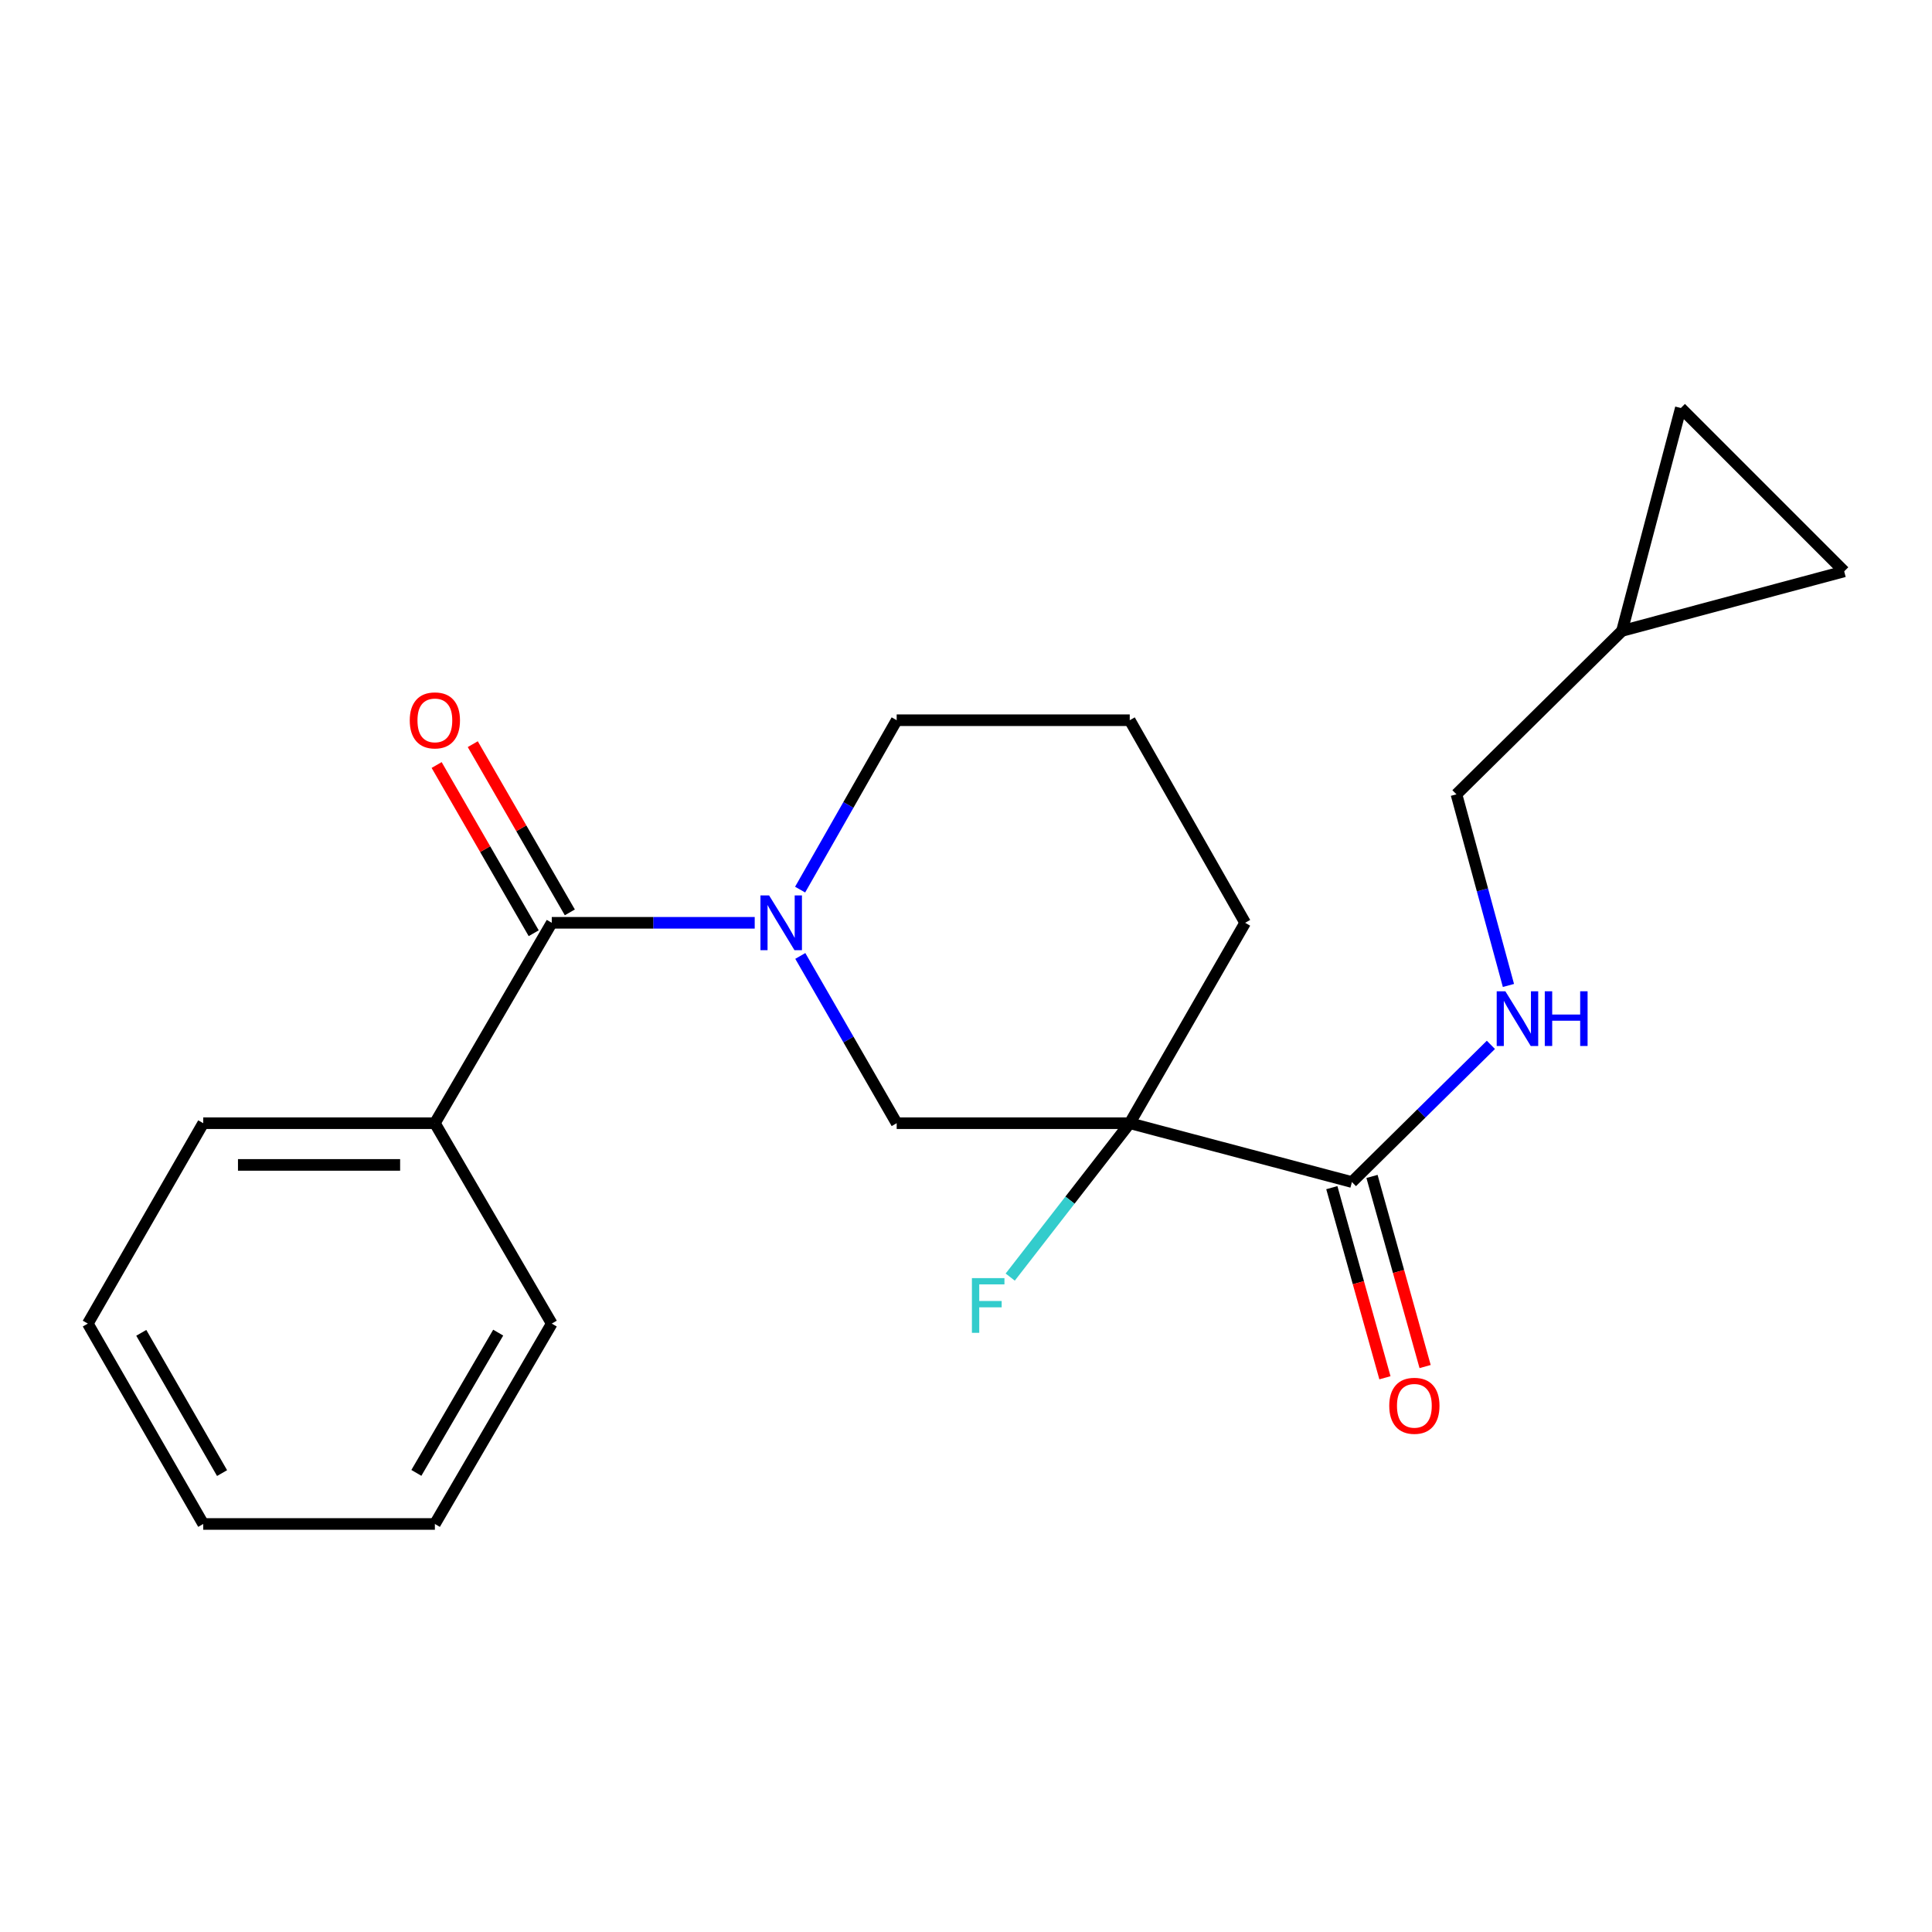 <?xml version='1.0' encoding='iso-8859-1'?>
<svg version='1.1' baseProfile='full'
              xmlns='http://www.w3.org/2000/svg'
                      xmlns:rdkit='http://www.rdkit.org/xml'
                      xmlns:xlink='http://www.w3.org/1999/xlink'
                  xml:space='preserve'
width='1000px' height='1000px' viewBox='0 0 1000 1000'>
<!-- END OF HEADER -->
<rect style='opacity:1.0;fill:#FFFFFF;stroke:none' width='1000' height='1000' x='0' y='0'> </rect>
<path class='bond-2' d='M 584.748,581.365 L 699.749,611.822' style='fill:none;fill-rule:evenodd;stroke:#000000;stroke-width:6px;stroke-linecap:butt;stroke-linejoin:miter;stroke-opacity:1' />
<path class='bond-3' d='M 584.748,581.365 L 464.121,581.365' style='fill:none;fill-rule:evenodd;stroke:#000000;stroke-width:6px;stroke-linecap:butt;stroke-linejoin:miter;stroke-opacity:1' />
<path class='bond-11' d='M 584.748,581.365 L 553.817,621.194' style='fill:none;fill-rule:evenodd;stroke:#000000;stroke-width:6px;stroke-linecap:butt;stroke-linejoin:miter;stroke-opacity:1' />
<path class='bond-11' d='M 553.817,621.194 L 522.886,661.023' style='fill:none;fill-rule:evenodd;stroke:#33CCCC;stroke-width:6px;stroke-linecap:butt;stroke-linejoin:miter;stroke-opacity:1' />
<path class='bond-14' d='M 584.748,581.365 L 644.486,477.64' style='fill:none;fill-rule:evenodd;stroke:#000000;stroke-width:6px;stroke-linecap:butt;stroke-linejoin:miter;stroke-opacity:1' />
<path class='bond-0' d='M 414.233,494.793 L 439.177,538.079' style='fill:none;fill-rule:evenodd;stroke:#0000FF;stroke-width:6px;stroke-linecap:butt;stroke-linejoin:miter;stroke-opacity:1' />
<path class='bond-0' d='M 439.177,538.079 L 464.121,581.365' style='fill:none;fill-rule:evenodd;stroke:#000000;stroke-width:6px;stroke-linecap:butt;stroke-linejoin:miter;stroke-opacity:1' />
<path class='bond-1' d='M 390.639,477.64 L 338.116,477.64' style='fill:none;fill-rule:evenodd;stroke:#0000FF;stroke-width:6px;stroke-linecap:butt;stroke-linejoin:miter;stroke-opacity:1' />
<path class='bond-1' d='M 338.116,477.64 L 285.592,477.64' style='fill:none;fill-rule:evenodd;stroke:#000000;stroke-width:6px;stroke-linecap:butt;stroke-linejoin:miter;stroke-opacity:1' />
<path class='bond-21' d='M 414.14,460.463 L 439.131,416.625' style='fill:none;fill-rule:evenodd;stroke:#0000FF;stroke-width:6px;stroke-linecap:butt;stroke-linejoin:miter;stroke-opacity:1' />
<path class='bond-21' d='M 439.131,416.625 L 464.121,372.788' style='fill:none;fill-rule:evenodd;stroke:#000000;stroke-width:6px;stroke-linecap:butt;stroke-linejoin:miter;stroke-opacity:1' />
<path class='bond-8' d='M 294.943,472.245 L 269.822,428.711' style='fill:none;fill-rule:evenodd;stroke:#000000;stroke-width:6px;stroke-linecap:butt;stroke-linejoin:miter;stroke-opacity:1' />
<path class='bond-8' d='M 269.822,428.711 L 244.702,385.178' style='fill:none;fill-rule:evenodd;stroke:#FF0000;stroke-width:6px;stroke-linecap:butt;stroke-linejoin:miter;stroke-opacity:1' />
<path class='bond-8' d='M 276.242,483.036 L 251.121,439.503' style='fill:none;fill-rule:evenodd;stroke:#000000;stroke-width:6px;stroke-linecap:butt;stroke-linejoin:miter;stroke-opacity:1' />
<path class='bond-8' d='M 251.121,439.503 L 226,395.97' style='fill:none;fill-rule:evenodd;stroke:#FF0000;stroke-width:6px;stroke-linecap:butt;stroke-linejoin:miter;stroke-opacity:1' />
<path class='bond-9' d='M 285.592,477.64 L 225.087,581.365' style='fill:none;fill-rule:evenodd;stroke:#000000;stroke-width:6px;stroke-linecap:butt;stroke-linejoin:miter;stroke-opacity:1' />
<path class='bond-4' d='M 699.749,611.822 L 735.716,576.318' style='fill:none;fill-rule:evenodd;stroke:#000000;stroke-width:6px;stroke-linecap:butt;stroke-linejoin:miter;stroke-opacity:1' />
<path class='bond-4' d='M 735.716,576.318 L 771.683,540.815' style='fill:none;fill-rule:evenodd;stroke:#0000FF;stroke-width:6px;stroke-linecap:butt;stroke-linejoin:miter;stroke-opacity:1' />
<path class='bond-10' d='M 689.351,614.727 L 703.095,663.931' style='fill:none;fill-rule:evenodd;stroke:#000000;stroke-width:6px;stroke-linecap:butt;stroke-linejoin:miter;stroke-opacity:1' />
<path class='bond-10' d='M 703.095,663.931 L 716.84,713.135' style='fill:none;fill-rule:evenodd;stroke:#FF0000;stroke-width:6px;stroke-linecap:butt;stroke-linejoin:miter;stroke-opacity:1' />
<path class='bond-10' d='M 710.147,608.918 L 723.891,658.122' style='fill:none;fill-rule:evenodd;stroke:#000000;stroke-width:6px;stroke-linecap:butt;stroke-linejoin:miter;stroke-opacity:1' />
<path class='bond-10' d='M 723.891,658.122 L 737.636,707.326' style='fill:none;fill-rule:evenodd;stroke:#FF0000;stroke-width:6px;stroke-linecap:butt;stroke-linejoin:miter;stroke-opacity:1' />
<path class='bond-12' d='M 780.764,510.074 L 767.313,460.606' style='fill:none;fill-rule:evenodd;stroke:#0000FF;stroke-width:6px;stroke-linecap:butt;stroke-linejoin:miter;stroke-opacity:1' />
<path class='bond-12' d='M 767.313,460.606 L 753.861,411.137' style='fill:none;fill-rule:evenodd;stroke:#000000;stroke-width:6px;stroke-linecap:butt;stroke-linejoin:miter;stroke-opacity:1' />
<path class='bond-5' d='M 839.545,326.557 L 753.861,411.137' style='fill:none;fill-rule:evenodd;stroke:#000000;stroke-width:6px;stroke-linecap:butt;stroke-linejoin:miter;stroke-opacity:1' />
<path class='bond-6' d='M 839.545,326.557 L 954.545,295.741' style='fill:none;fill-rule:evenodd;stroke:#000000;stroke-width:6px;stroke-linecap:butt;stroke-linejoin:miter;stroke-opacity:1' />
<path class='bond-7' d='M 839.545,326.557 L 870.001,211.196' style='fill:none;fill-rule:evenodd;stroke:#000000;stroke-width:6px;stroke-linecap:butt;stroke-linejoin:miter;stroke-opacity:1' />
<path class='bond-22' d='M 954.545,295.741 L 870.001,211.196' style='fill:none;fill-rule:evenodd;stroke:#000000;stroke-width:6px;stroke-linecap:butt;stroke-linejoin:miter;stroke-opacity:1' />
<path class='bond-16' d='M 225.087,581.365 L 105.192,581.365' style='fill:none;fill-rule:evenodd;stroke:#000000;stroke-width:6px;stroke-linecap:butt;stroke-linejoin:miter;stroke-opacity:1' />
<path class='bond-16' d='M 207.103,602.957 L 123.176,602.957' style='fill:none;fill-rule:evenodd;stroke:#000000;stroke-width:6px;stroke-linecap:butt;stroke-linejoin:miter;stroke-opacity:1' />
<path class='bond-17' d='M 225.087,581.365 L 285.592,685.091' style='fill:none;fill-rule:evenodd;stroke:#000000;stroke-width:6px;stroke-linecap:butt;stroke-linejoin:miter;stroke-opacity:1' />
<path class='bond-13' d='M 464.121,372.788 L 584.748,372.788' style='fill:none;fill-rule:evenodd;stroke:#000000;stroke-width:6px;stroke-linecap:butt;stroke-linejoin:miter;stroke-opacity:1' />
<path class='bond-15' d='M 644.486,477.64 L 584.748,372.788' style='fill:none;fill-rule:evenodd;stroke:#000000;stroke-width:6px;stroke-linecap:butt;stroke-linejoin:miter;stroke-opacity:1' />
<path class='bond-19' d='M 105.192,581.365 L 45.455,685.091' style='fill:none;fill-rule:evenodd;stroke:#000000;stroke-width:6px;stroke-linecap:butt;stroke-linejoin:miter;stroke-opacity:1' />
<path class='bond-18' d='M 285.592,685.091 L 225.087,788.804' style='fill:none;fill-rule:evenodd;stroke:#000000;stroke-width:6px;stroke-linecap:butt;stroke-linejoin:miter;stroke-opacity:1' />
<path class='bond-18' d='M 257.866,689.767 L 215.513,762.366' style='fill:none;fill-rule:evenodd;stroke:#000000;stroke-width:6px;stroke-linecap:butt;stroke-linejoin:miter;stroke-opacity:1' />
<path class='bond-20' d='M 225.087,788.804 L 105.192,788.804' style='fill:none;fill-rule:evenodd;stroke:#000000;stroke-width:6px;stroke-linecap:butt;stroke-linejoin:miter;stroke-opacity:1' />
<path class='bond-23' d='M 45.455,685.091 L 105.192,788.804' style='fill:none;fill-rule:evenodd;stroke:#000000;stroke-width:6px;stroke-linecap:butt;stroke-linejoin:miter;stroke-opacity:1' />
<path class='bond-23' d='M 73.125,689.871 L 114.942,762.47' style='fill:none;fill-rule:evenodd;stroke:#000000;stroke-width:6px;stroke-linecap:butt;stroke-linejoin:miter;stroke-opacity:1' />
<path  class='atom-1' d='M 398.088 463.48
L 407.368 478.48
Q 408.288 479.96, 409.768 482.64
Q 411.248 485.32, 411.328 485.48
L 411.328 463.48
L 415.088 463.48
L 415.088 491.8
L 411.208 491.8
L 401.248 475.4
Q 400.088 473.48, 398.848 471.28
Q 397.648 469.08, 397.288 468.4
L 397.288 491.8
L 393.608 491.8
L 393.608 463.48
L 398.088 463.48
' fill='#0000FF'/>
<path  class='atom-5' d='M 779.173 513.082
L 788.453 528.082
Q 789.373 529.562, 790.853 532.242
Q 792.333 534.922, 792.413 535.082
L 792.413 513.082
L 796.173 513.082
L 796.173 541.402
L 792.293 541.402
L 782.333 525.002
Q 781.173 523.082, 779.933 520.882
Q 778.733 518.682, 778.373 518.002
L 778.373 541.402
L 774.693 541.402
L 774.693 513.082
L 779.173 513.082
' fill='#0000FF'/>
<path  class='atom-5' d='M 799.573 513.082
L 803.413 513.082
L 803.413 525.122
L 817.893 525.122
L 817.893 513.082
L 821.733 513.082
L 821.733 541.402
L 817.893 541.402
L 817.893 528.322
L 803.413 528.322
L 803.413 541.402
L 799.573 541.402
L 799.573 513.082
' fill='#0000FF'/>
<path  class='atom-9' d='M 212.087 372.868
Q 212.087 366.068, 215.447 362.268
Q 218.807 358.468, 225.087 358.468
Q 231.367 358.468, 234.727 362.268
Q 238.087 366.068, 238.087 372.868
Q 238.087 379.748, 234.687 383.668
Q 231.287 387.548, 225.087 387.548
Q 218.847 387.548, 215.447 383.668
Q 212.087 379.788, 212.087 372.868
M 225.087 384.348
Q 229.407 384.348, 231.727 381.468
Q 234.087 378.548, 234.087 372.868
Q 234.087 367.308, 231.727 364.508
Q 229.407 361.668, 225.087 361.668
Q 220.767 361.668, 218.407 364.468
Q 216.087 367.268, 216.087 372.868
Q 216.087 378.588, 218.407 381.468
Q 220.767 384.348, 225.087 384.348
' fill='#FF0000'/>
<path  class='atom-11' d='M 719.077 727.635
Q 719.077 720.835, 722.437 717.035
Q 725.797 713.235, 732.077 713.235
Q 738.357 713.235, 741.717 717.035
Q 745.077 720.835, 745.077 727.635
Q 745.077 734.515, 741.677 738.435
Q 738.277 742.315, 732.077 742.315
Q 725.837 742.315, 722.437 738.435
Q 719.077 734.555, 719.077 727.635
M 732.077 739.115
Q 736.397 739.115, 738.717 736.235
Q 741.077 733.315, 741.077 727.635
Q 741.077 722.075, 738.717 719.275
Q 736.397 716.435, 732.077 716.435
Q 727.757 716.435, 725.397 719.235
Q 723.077 722.035, 723.077 727.635
Q 723.077 733.355, 725.397 736.235
Q 727.757 739.115, 732.077 739.115
' fill='#FF0000'/>
<path  class='atom-12' d='M 503.06 661.55
L 519.9 661.55
L 519.9 664.79
L 506.86 664.79
L 506.86 673.39
L 518.46 673.39
L 518.46 676.67
L 506.86 676.67
L 506.86 689.87
L 503.06 689.87
L 503.06 661.55
' fill='#33CCCC'/>
</svg>
